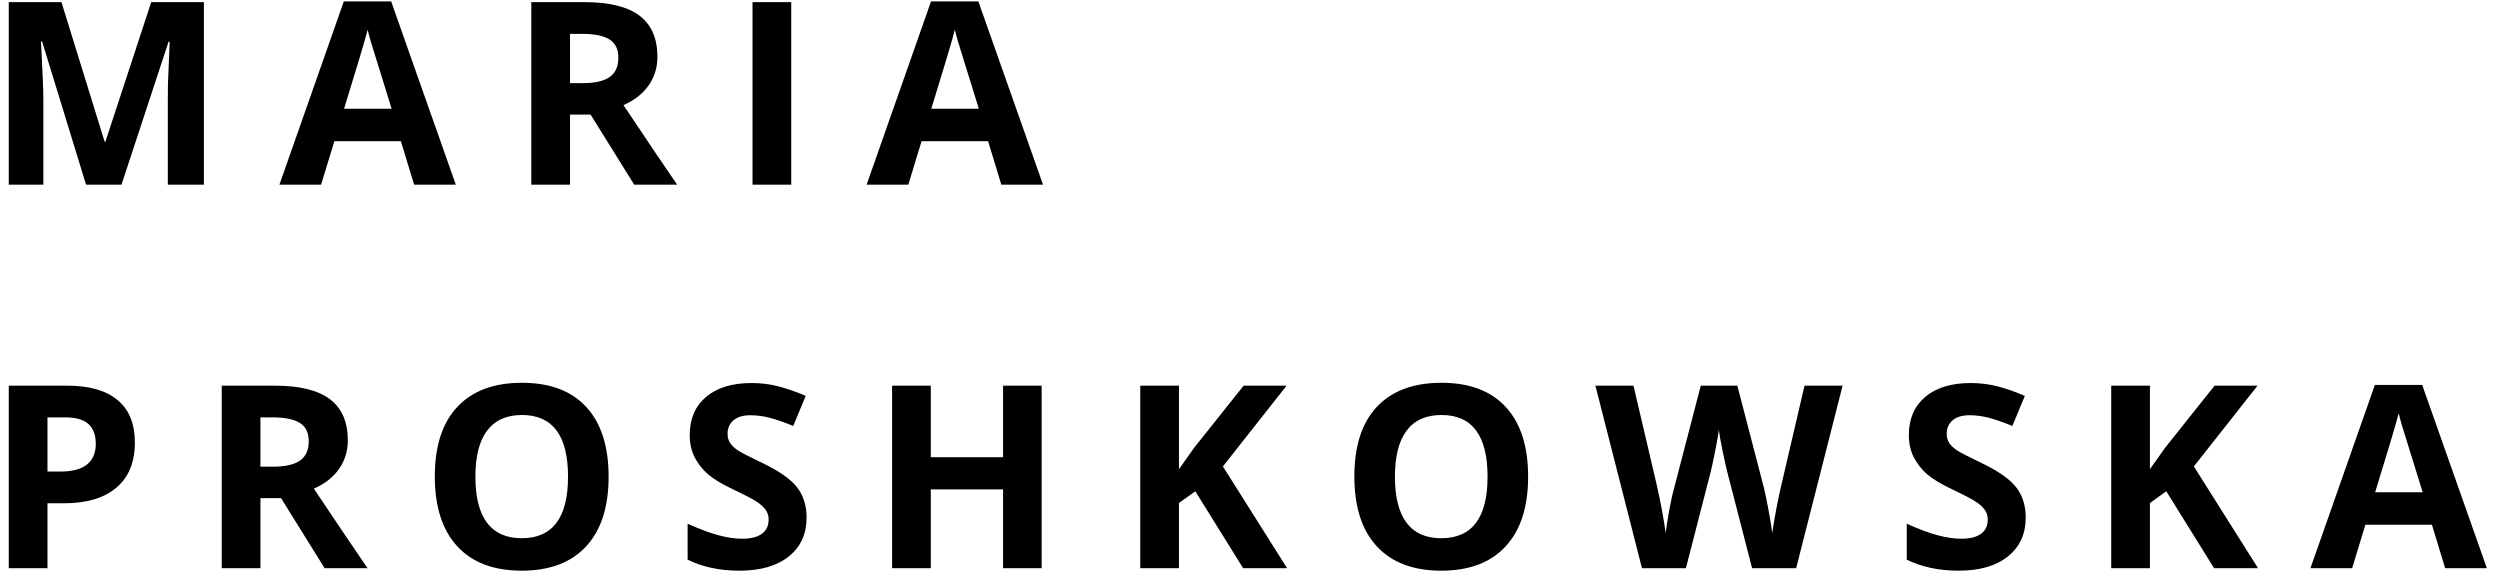 <?xml version="1.0" encoding="UTF-8"?> <svg xmlns="http://www.w3.org/2000/svg" width="176" height="41" viewBox="0 0 176 41" fill="none"> <path d="M6.058 13L2.964 2.919H2.885C2.996 4.97 3.052 6.338 3.052 7.023V13H0.617V0.15H4.326L7.367 9.977H7.42L10.646 0.15H14.354V13H11.815V6.918C11.815 6.631 11.817 6.3 11.823 5.925C11.835 5.55 11.876 4.554 11.946 2.937H11.867L8.554 13H6.058ZM29.154 13L28.222 9.941H23.538L22.606 13H19.671L24.206 0.098H27.537L32.089 13H29.154ZM27.572 7.656C26.71 4.885 26.224 3.317 26.113 2.954C26.007 2.591 25.931 2.304 25.884 2.093C25.691 2.843 25.137 4.697 24.223 7.656H27.572ZM40.13 5.854H41.009C41.87 5.854 42.506 5.711 42.916 5.424C43.326 5.137 43.531 4.686 43.531 4.07C43.531 3.461 43.32 3.027 42.899 2.77C42.483 2.512 41.835 2.383 40.956 2.383H40.13V5.854ZM40.13 8.069V13H37.405V0.15H41.15C42.896 0.15 44.188 0.47 45.026 1.108C45.863 1.741 46.282 2.705 46.282 4C46.282 4.756 46.074 5.43 45.658 6.021C45.242 6.607 44.653 7.067 43.892 7.401C45.825 10.29 47.085 12.156 47.671 13H44.648L41.58 8.069H40.13ZM52.978 13V0.15H55.703V13H52.978ZM70.493 13L69.562 9.941H64.877L63.946 13H61.01L65.545 0.098H68.876L73.429 13H70.493ZM68.911 7.656C68.05 4.885 67.564 3.317 67.452 2.954C67.347 2.591 67.271 2.304 67.224 2.093C67.031 2.843 66.477 4.697 65.563 7.656H68.911ZM3.342 33.197H4.238C5.076 33.197 5.703 33.033 6.119 32.705C6.535 32.371 6.743 31.888 6.743 31.255C6.743 30.616 6.567 30.145 6.216 29.84C5.87 29.535 5.325 29.383 4.581 29.383H3.342V33.197ZM9.494 31.158C9.494 32.541 9.061 33.599 8.193 34.331C7.332 35.063 6.104 35.43 4.511 35.43H3.342V40H0.617V27.15H4.722C6.28 27.15 7.464 27.487 8.272 28.161C9.087 28.829 9.494 29.828 9.494 31.158ZM18.334 32.855H19.213C20.075 32.855 20.71 32.711 21.121 32.424C21.531 32.137 21.736 31.686 21.736 31.07C21.736 30.461 21.525 30.027 21.103 29.77C20.687 29.512 20.04 29.383 19.161 29.383H18.334V32.855ZM18.334 35.069V40H15.61V27.15H19.354C21.1 27.15 22.392 27.47 23.23 28.108C24.068 28.741 24.487 29.705 24.487 31C24.487 31.756 24.279 32.43 23.863 33.022C23.447 33.607 22.858 34.067 22.096 34.401C24.03 37.29 25.29 39.156 25.875 40H22.852L19.785 35.069H18.334ZM42.846 33.558C42.846 35.685 42.319 37.319 41.264 38.462C40.209 39.605 38.697 40.176 36.729 40.176C34.76 40.176 33.248 39.605 32.194 38.462C31.139 37.319 30.611 35.679 30.611 33.54C30.611 31.401 31.139 29.77 32.194 28.645C33.254 27.514 34.772 26.948 36.746 26.948C38.721 26.948 40.23 27.517 41.273 28.653C42.321 29.79 42.846 31.425 42.846 33.558ZM33.468 33.558C33.468 34.993 33.74 36.074 34.285 36.801C34.83 37.527 35.645 37.891 36.729 37.891C38.903 37.891 39.989 36.446 39.989 33.558C39.989 30.663 38.908 29.216 36.746 29.216C35.662 29.216 34.845 29.582 34.294 30.314C33.743 31.041 33.468 32.122 33.468 33.558ZM56.784 36.432C56.784 37.592 56.365 38.506 55.527 39.174C54.695 39.842 53.535 40.176 52.047 40.176C50.675 40.176 49.463 39.918 48.408 39.402V36.871C49.275 37.258 50.008 37.53 50.605 37.688C51.209 37.847 51.76 37.926 52.258 37.926C52.855 37.926 53.312 37.812 53.629 37.583C53.951 37.355 54.112 37.015 54.112 36.563C54.112 36.312 54.042 36.089 53.901 35.895C53.76 35.696 53.552 35.506 53.277 35.324C53.008 35.143 52.454 34.852 51.616 34.454C50.831 34.085 50.242 33.73 49.849 33.391C49.457 33.051 49.143 32.655 48.909 32.204C48.675 31.753 48.557 31.226 48.557 30.622C48.557 29.485 48.941 28.592 49.709 27.941C50.482 27.291 51.548 26.966 52.908 26.966C53.576 26.966 54.212 27.045 54.815 27.203C55.425 27.361 56.06 27.584 56.722 27.871L55.843 29.989C55.158 29.708 54.59 29.512 54.138 29.4C53.693 29.289 53.254 29.233 52.82 29.233C52.304 29.233 51.909 29.354 51.633 29.594C51.358 29.834 51.22 30.148 51.22 30.534C51.22 30.774 51.276 30.985 51.387 31.167C51.499 31.343 51.675 31.516 51.915 31.686C52.161 31.85 52.738 32.148 53.646 32.582C54.847 33.156 55.671 33.733 56.116 34.313C56.561 34.888 56.784 35.594 56.784 36.432ZM73.332 40H70.616V34.454H65.528V40H62.803V27.15H65.528V32.187H70.616V27.15H73.332V40ZM90.61 40H87.516L84.15 34.586L82.999 35.412V40H80.274V27.15H82.999V33.03L84.071 31.519L87.552 27.15H90.575L86.093 32.837L90.61 40ZM107.58 33.558C107.58 35.685 107.053 37.319 105.998 38.462C104.944 39.605 103.432 40.176 101.463 40.176C99.495 40.176 97.983 39.605 96.928 38.462C95.873 37.319 95.346 35.679 95.346 33.54C95.346 31.401 95.873 29.77 96.928 28.645C97.989 27.514 99.506 26.948 101.481 26.948C103.455 26.948 104.964 27.517 106.007 28.653C107.056 29.79 107.58 31.425 107.58 33.558ZM98.203 33.558C98.203 34.993 98.475 36.074 99.02 36.801C99.565 37.527 100.379 37.891 101.463 37.891C103.637 37.891 104.724 36.446 104.724 33.558C104.724 30.663 103.643 29.216 101.481 29.216C100.397 29.216 99.579 29.582 99.029 30.314C98.478 31.041 98.203 32.122 98.203 33.558ZM126.449 40H123.347L121.606 33.25C121.542 33.01 121.431 32.515 121.272 31.765C121.12 31.009 121.032 30.502 121.009 30.244C120.974 30.561 120.886 31.07 120.745 31.773C120.604 32.471 120.496 32.969 120.42 33.268L118.688 40H115.595L112.316 27.15H114.997L116.641 34.164C116.928 35.459 117.136 36.581 117.265 37.53C117.3 37.196 117.379 36.681 117.502 35.983C117.631 35.28 117.751 34.735 117.862 34.349L119.734 27.15H122.309L124.182 34.349C124.264 34.671 124.366 35.163 124.489 35.825C124.612 36.487 124.706 37.056 124.77 37.53C124.829 37.073 124.923 36.505 125.052 35.825C125.181 35.14 125.298 34.586 125.403 34.164L127.038 27.15H129.719L126.449 40ZM142.611 36.432C142.611 37.592 142.192 38.506 141.354 39.174C140.522 39.842 139.362 40.176 137.874 40.176C136.502 40.176 135.29 39.918 134.235 39.402V36.871C135.102 37.258 135.834 37.53 136.432 37.688C137.036 37.847 137.586 37.926 138.084 37.926C138.682 37.926 139.139 37.812 139.456 37.583C139.778 37.355 139.939 37.015 139.939 36.563C139.939 36.312 139.869 36.089 139.728 35.895C139.587 35.696 139.379 35.506 139.104 35.324C138.834 35.143 138.281 34.852 137.443 34.454C136.658 34.085 136.069 33.73 135.676 33.391C135.284 33.051 134.97 32.655 134.736 32.204C134.501 31.753 134.384 31.226 134.384 30.622C134.384 29.485 134.768 28.592 135.536 27.941C136.309 27.291 137.375 26.966 138.735 26.966C139.403 26.966 140.039 27.045 140.642 27.203C141.251 27.361 141.887 27.584 142.549 27.871L141.67 29.989C140.985 29.708 140.416 29.512 139.965 29.4C139.52 29.289 139.081 29.233 138.647 29.233C138.131 29.233 137.736 29.354 137.46 29.594C137.185 29.834 137.047 30.148 137.047 30.534C137.047 30.774 137.103 30.985 137.214 31.167C137.326 31.343 137.501 31.516 137.742 31.686C137.988 31.85 138.565 32.148 139.473 32.582C140.674 33.156 141.498 33.733 141.943 34.313C142.388 34.888 142.611 35.594 142.611 36.432ZM158.966 40H155.872L152.506 34.586L151.355 35.412V40H148.63V27.15H151.355V33.03L152.427 31.519L155.907 27.15H158.931L154.448 32.837L158.966 40ZM172.139 40L171.208 36.941H166.523L165.591 40H162.656L167.191 27.098H170.522L175.075 40H172.139ZM170.557 34.656C169.696 31.885 169.21 30.317 169.098 29.954C168.993 29.591 168.917 29.304 168.87 29.093C168.676 29.843 168.123 31.697 167.209 34.656H170.557Z" fill="black"></path> </svg> 